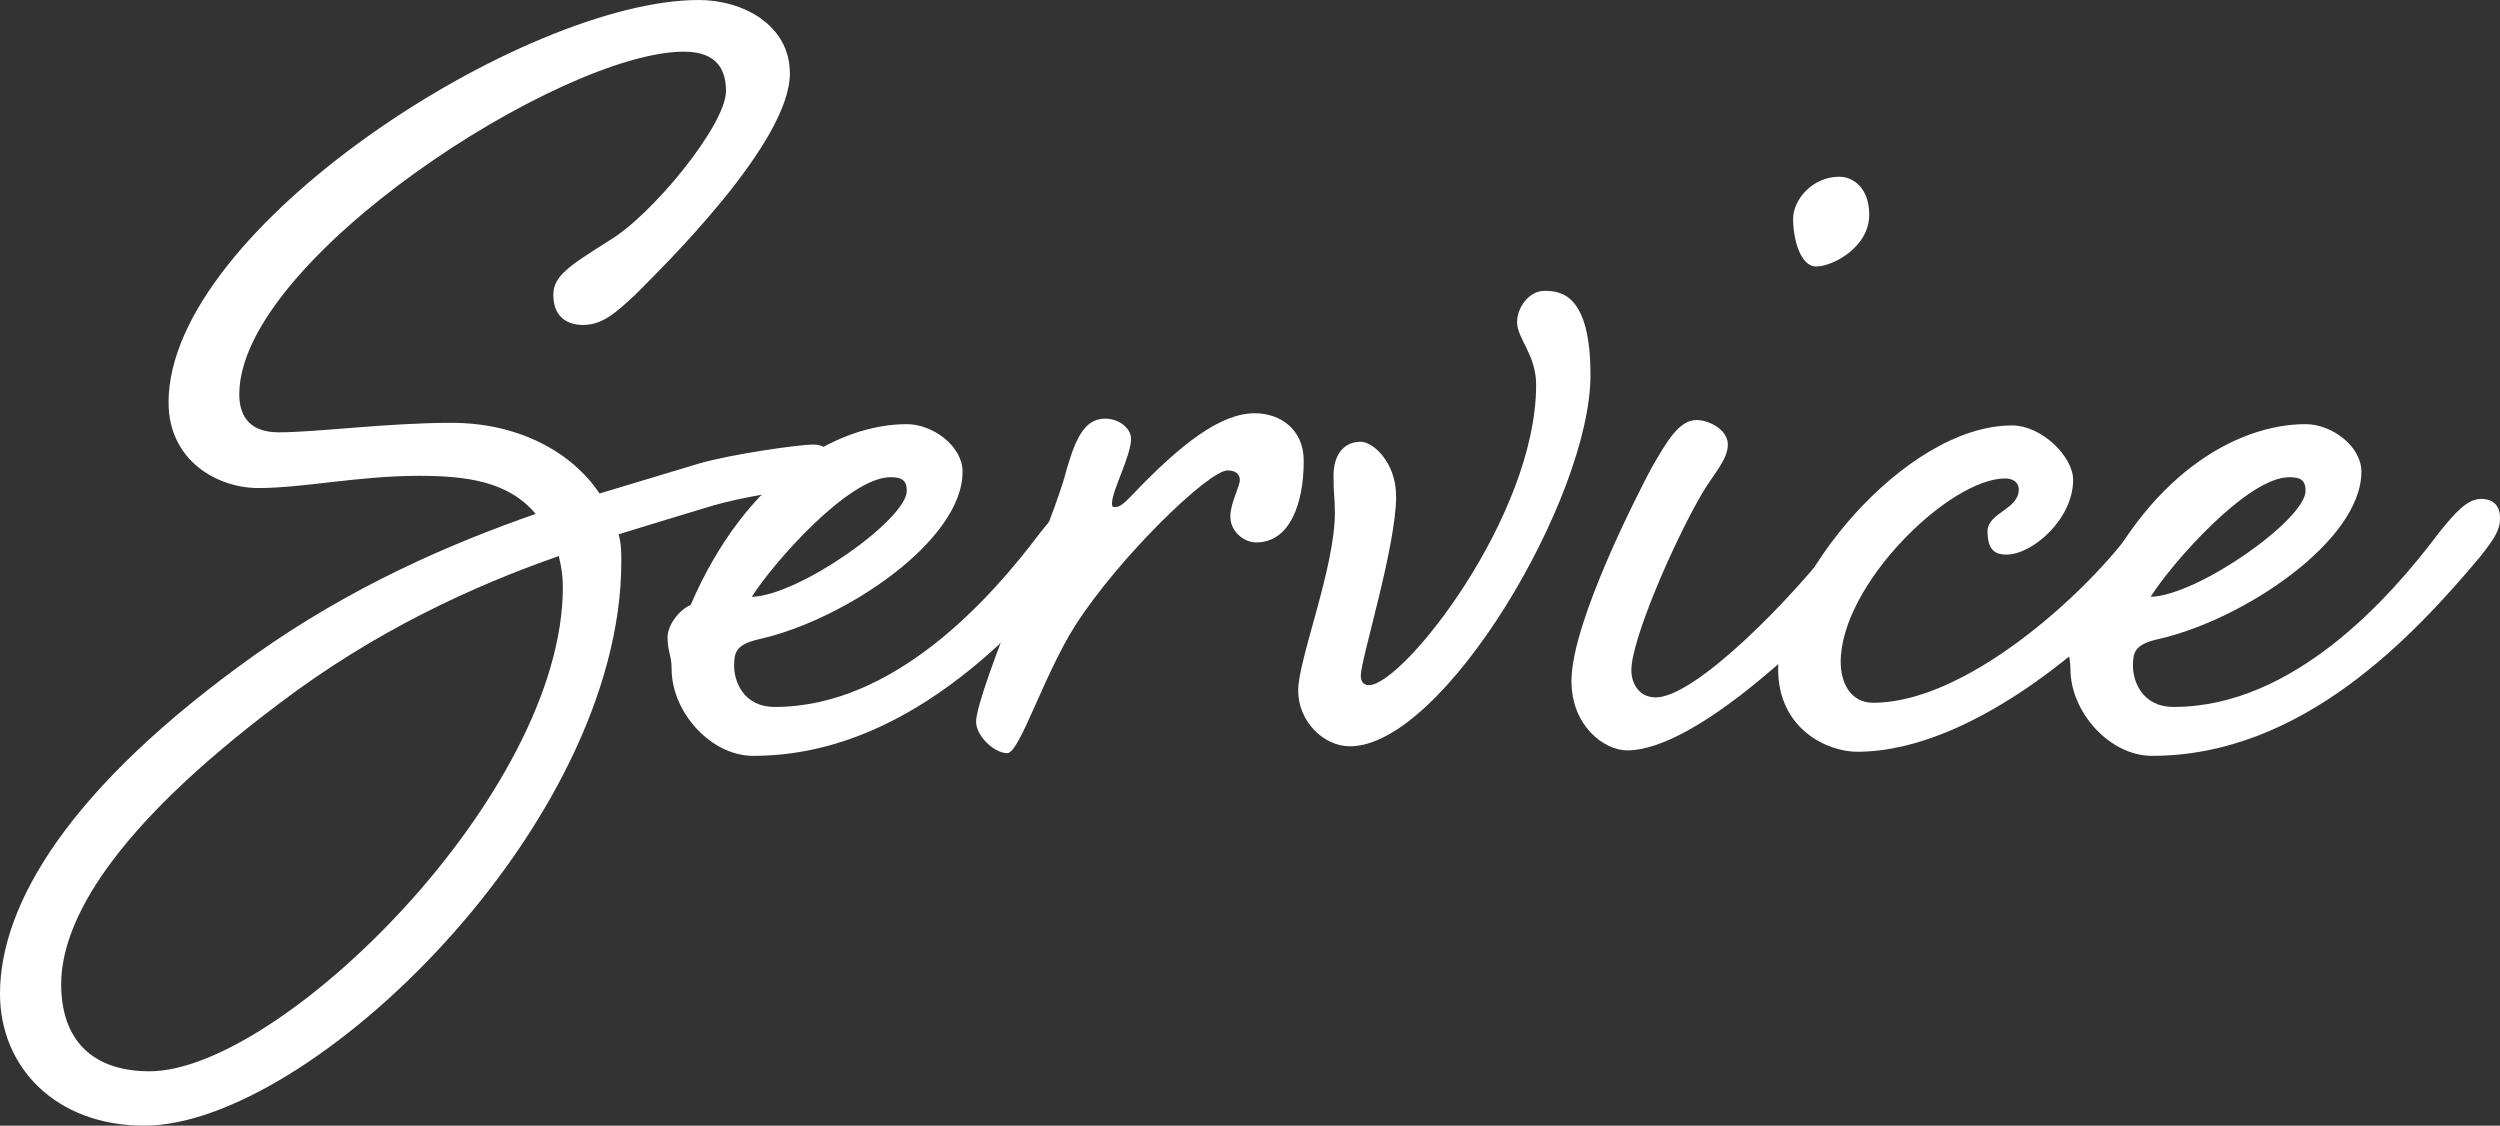 <?xml version="1.0" encoding="UTF-8"?><svg id="_レイヤー_2" xmlns="http://www.w3.org/2000/svg" viewBox="0 0 599.49 269.93"><rect x="0" y="0" width="599.49" height="269.93" fill="#333333" stroke="none"/><defs><style>.cls-1{fill:#fff;stroke-width:0px;}</style></defs><g id="_レイヤー_1-2"><path class="cls-1" d="M146.05,57.7c10.11-5.87,28.04-27.71,28.04-35.86,0-4.89-1.96-9.45-10.11-9.45-29.34,0-106.6,49.88-106.6,82.15,0,4.24,1.63,9.13,9.45,9.13,9.13,0,26.08-2.28,41.41-2.28,16.3,0,29.01,7.17,35.53,16.95l23.8-7.17c7.82-2.28,24.12-4.57,27.38-4.57s4.57,1.96,4.57,4.57c0,1.63-1.31,5.22-5.22,5.54-4.56.65-16.95,2.61-23.47,4.56-6.52,1.96-14.02,4.24-22.49,6.85.65,2.28.65,4.56.65,6.52,0,63.24-74.65,135.29-114.43,135.29-21.19,0-34.56-14.02-34.56-31.62,0-21.52,16.62-49.55,60.96-81.17,23.47-16.63,46.94-26.73,67.48-33.91-6.52-7.82-16.62-9.13-28.03-9.13-14.35,0-27.71,2.93-38.47,2.93-9.78,0-21.52-6.52-21.52-20.54C40.42,54.77,125.84,0,167.57,0c10.43,0,21.84,5.87,21.84,17.61,0,16.63-30.32,46.29-37.16,53.14-4.56,4.24-7.82,7.17-12.39,7.17s-7.17-2.61-7.17-7.17,3.59-6.85,13.37-13.04ZM133.99,133.34c-20.54,7.17-44.01,17.93-66.83,35.21-40.43,30.32-52.49,52.49-52.49,67.48,0,13.37,7.5,20.86,21.19,20.86,31.3,0,99.11-66.51,99.11-116.06,0-2.61-.33-4.89-.98-7.5Z"/><path class="cls-1" d="M249.39,127.79c3.91-4.89,6.85-8.15,10.11-8.15s4.57,1.95,4.57,4.56c0,2.93-1.3,4.89-4.89,9.45-15.65,18.58-42.38,47.6-78.57,47.6-10.11,0-19.56-10.43-19.56-20.86,0-3.26-.98-4.24-.98-7.5,0-2.93,2.61-6.52,5.54-7.82,13.37-30.97,35.21-43.36,51.84-43.36,6.19,0,13.37,5.22,13.37,11.41,0,16.63-28.36,35.53-48.58,40.1-5.87,1.3-6.2,3.26-6.2,6.52s1.96,9.78,9.78,9.78c28.69,0,51.83-26.08,63.57-41.73ZM180.27,143.12c11.41-.33,37.17-18.58,37.17-25.43,0-2.61-1.3-3.26-3.91-3.26-10.11,0-28.36,20.86-33.25,28.69Z"/><path class="cls-1" d="M271.22,105.3c0,3.91-4.56,12.39-4.56,15.32,0,.65,0,.98.65.98,1.3,0,2.28-.98,3.91-2.61,12.06-12.71,21.52-19.89,29.67-19.89,6.2,0,11.74,3.91,11.74,11.41,0,10.11-3.26,19.56-11.41,19.56-2.93,0-6.19-2.61-6.19-6.19,0-3.26,2.28-7.17,2.28-8.8,0-1.3-.98-2.28-2.93-2.28-4.57,0-26.08,20.86-36.52,37.16-7.5,11.74-13.37,30.64-16.3,30.64-3.26,0-7.5-4.24-7.5-7.5,0-3.59,5.22-17.6,10.11-29.67,5.22-12.39,10.11-24.78,11.74-31.3,2.28-7.82,4.56-11.74,9.13-11.74,3.26,0,6.19,2.28,6.19,4.89Z"/><path class="cls-1" d="M334.79,118.99c0,12.06-8.48,39.12-8.48,43.03,0,.98.33,2.28,1.95,2.28,8.15,0,40.1-40.42,40.1-72.05,0-7.17-4.57-11.08-4.57-15,0-3.59,2.93-7.5,6.52-7.5,3.91,0,11.08.65,11.08,20.21,0,29.34-35.21,89-57.7,89-6.2,0-12.39-5.87-12.39-13.37s8.8-29.34,8.8-42.71c0-3.59-.33-3.91-.33-8.8,0-5.22,2.61-8.15,6.52-8.15,2.93,0,8.48,4.89,8.48,13.04Z"/><path class="cls-1" d="M441.71,127.79c3.91-4.89,6.52-8.15,10.11-8.15,2.93,0,4.56,1.95,4.56,4.56,0,2.93-1.3,4.89-4.89,9.45-15.65,18.58-44.99,46.29-61.29,46.29-5.54,0-13.37-5.87-13.37-16.63,0-14.34,16.63-46.29,19.24-51.18,3.59-6.19,6.52-11.41,10.76-11.41,2.93,0,7.5,2.28,7.5,5.87s-3.26,6.85-6.19,11.74c-7.17,12.39-16.95,35.21-16.95,42.38,0,2.93,1.63,6.52,5.87,6.52,9.45,0,32.93-23.8,44.66-39.45ZM448.23,51.51c0,7.82-8.8,12.39-12.71,12.39s-5.54-6.85-5.54-11.41,4.56-10.11,11.08-10.11c3.26,0,7.17,2.61,7.17,9.13Z"/><path class="cls-1" d="M510.82,127.79c3.91-4.89,6.52-8.15,10.11-8.15,2.93,0,4.57,1.95,4.57,4.56,0,2.93-1.3,4.89-5.22,9.45-15.32,18.58-46.94,46.62-74.98,46.62-6.84,0-18.91-5.22-18.91-19.89,0-21.19,30.32-58.36,56.07-58.36,7.17,0,14.67,7.5,14.67,13.04,0,9.45-9.78,17.93-15.97,17.93-2.28,0-4.56-.65-4.56-5.54,0-4.56,7.5-5.22,7.5-10.11,0-1.3-.97-2.61-3.26-2.61-13.37,0-39.45,25.43-39.45,44.01,0,4.89,2.28,9.78,7.82,9.78,21.84,0,49.88-25.1,61.61-40.75Z"/><path class="cls-1" d="M584.82,127.79c3.91-4.89,6.85-8.15,10.11-8.15s4.57,1.95,4.57,4.56c0,2.93-1.3,4.89-4.89,9.45-15.65,18.58-42.38,47.6-78.57,47.6-10.11,0-19.56-10.43-19.56-20.86,0-3.26-.98-4.24-.98-7.5,0-2.93,2.61-6.52,5.54-7.82,13.37-30.97,35.21-43.36,51.84-43.36,6.19,0,13.37,5.22,13.37,11.41,0,16.63-28.36,35.53-48.58,40.1-5.87,1.3-6.2,3.26-6.2,6.52s1.96,9.78,9.78,9.78c28.69,0,51.83-26.08,63.57-41.73ZM515.7,143.12c11.41-.33,37.17-18.58,37.17-25.43,0-2.61-1.3-3.26-3.91-3.26-10.11,0-28.36,20.86-33.25,28.69Z"/></g></svg>